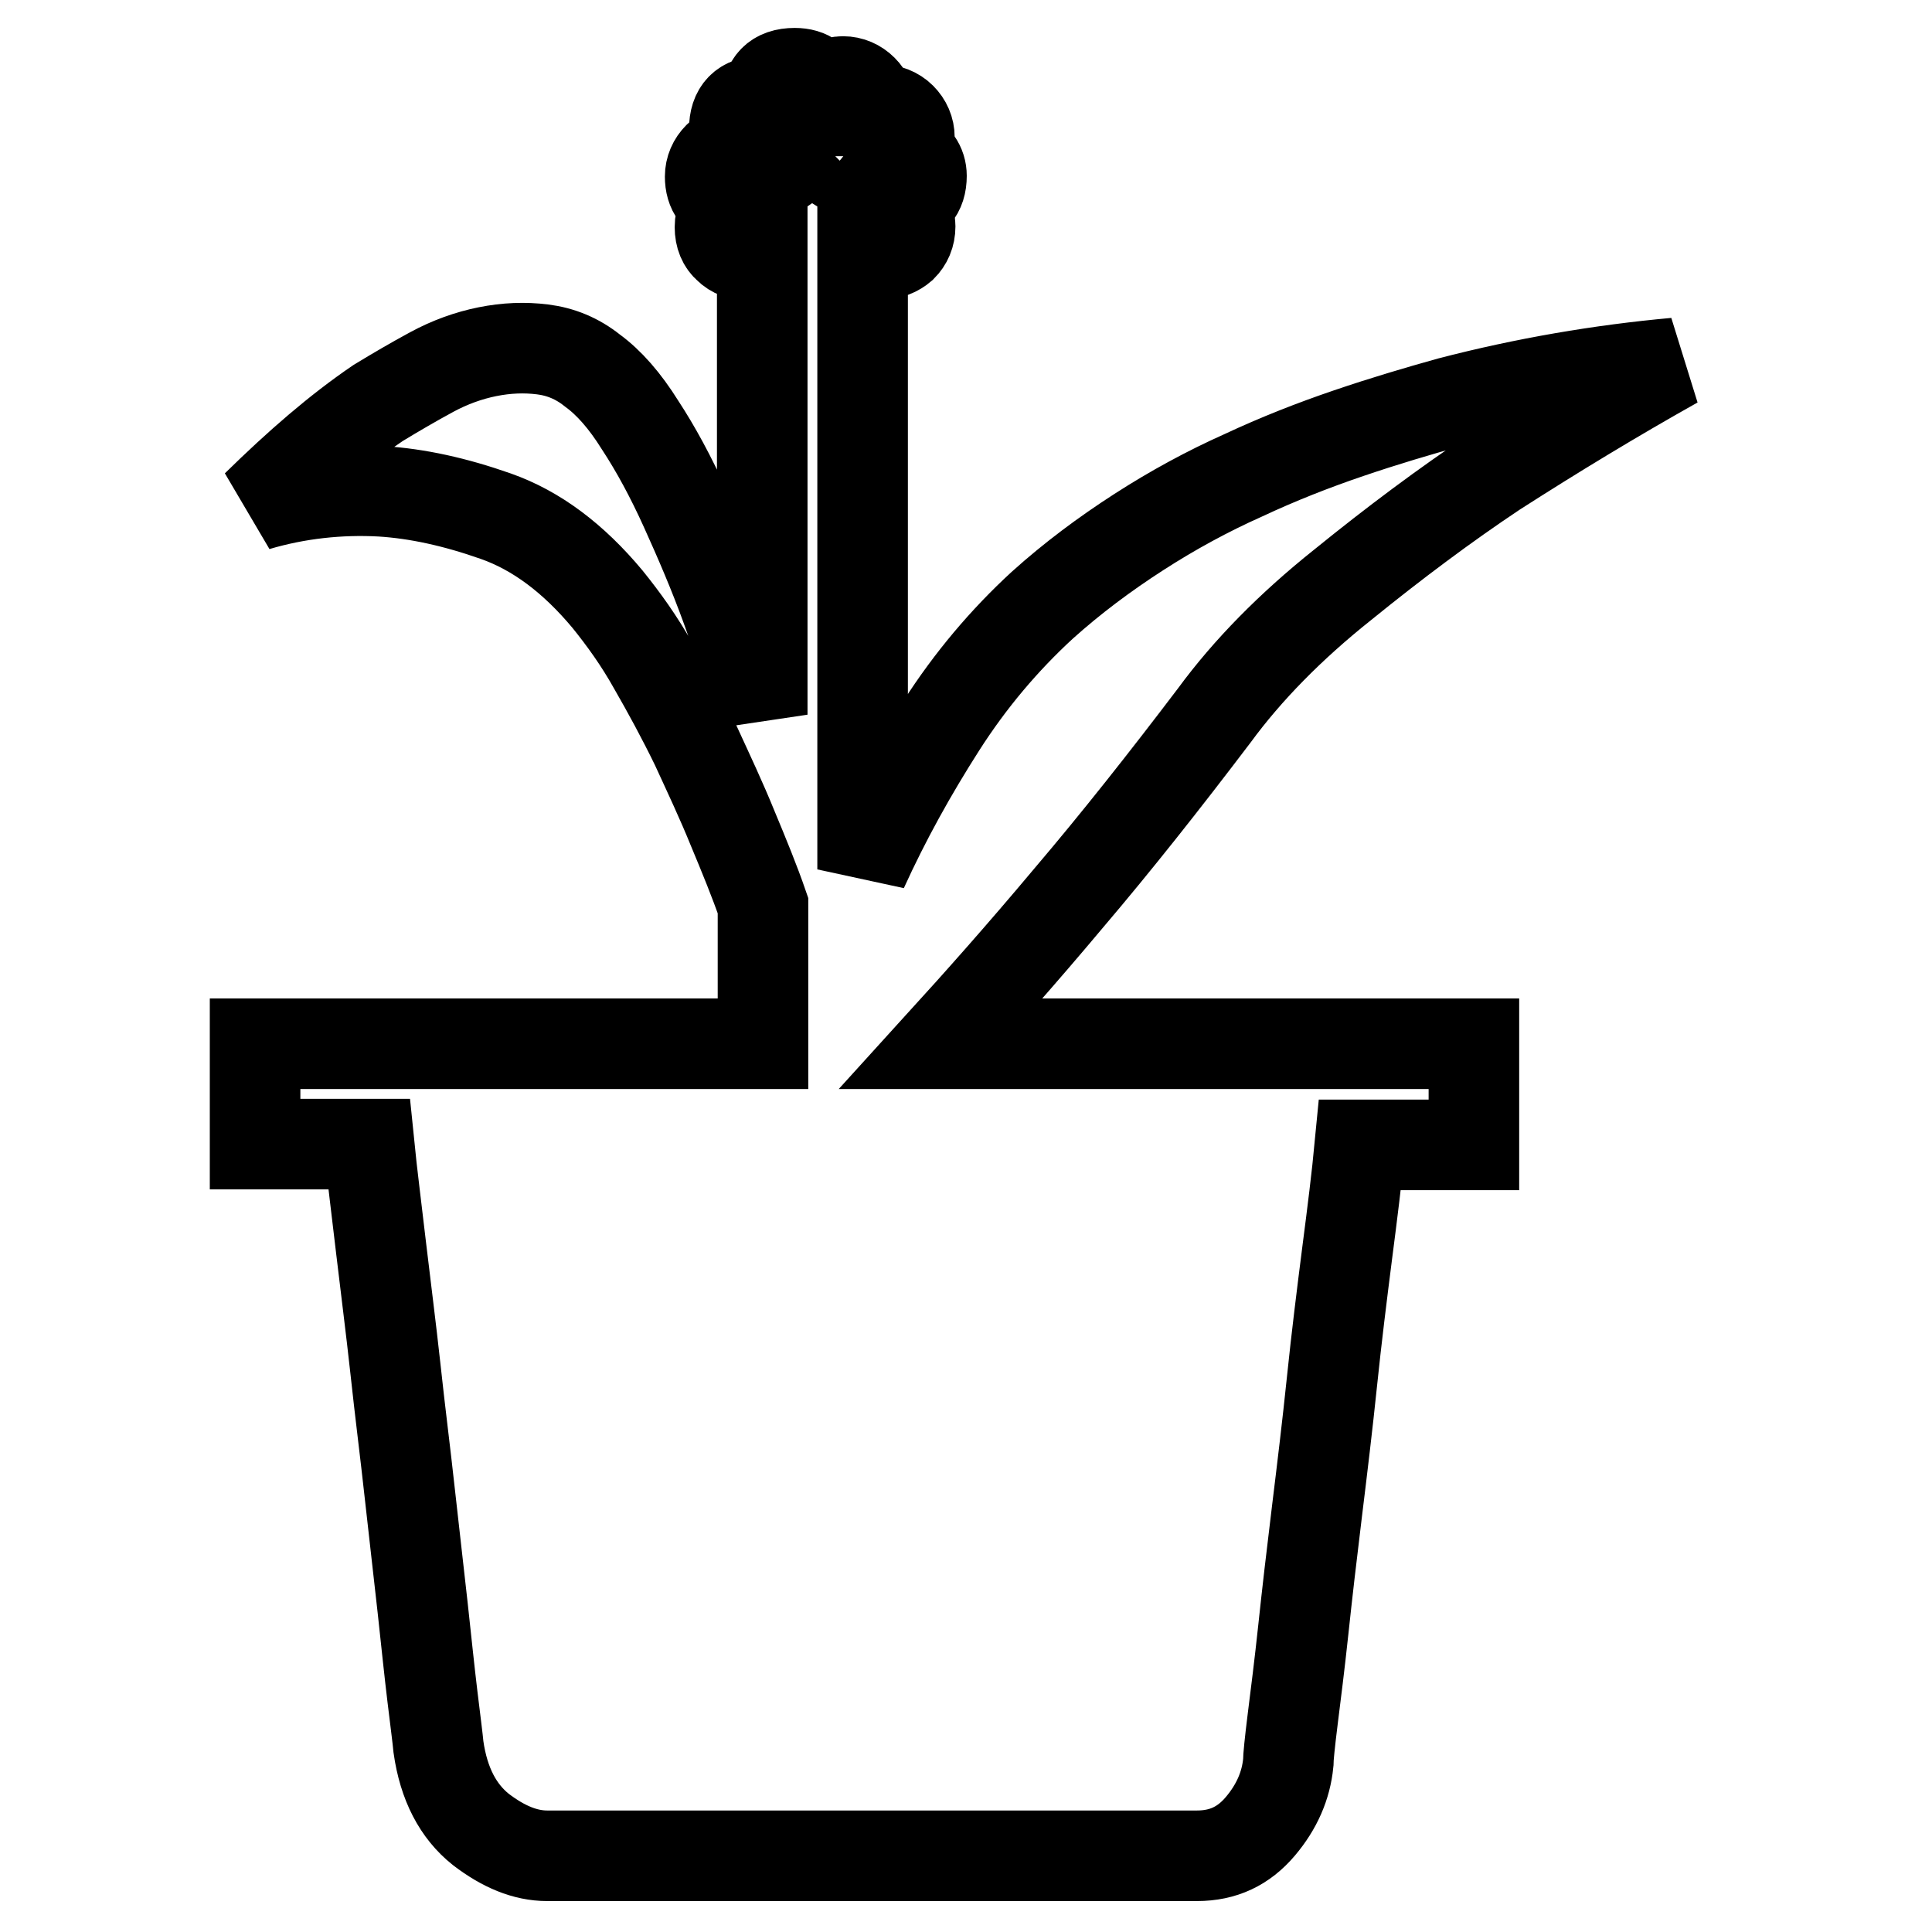 <?xml version="1.0" encoding="utf-8"?>
<!-- Svg Vector Icons : http://www.onlinewebfonts.com/icon -->
<!DOCTYPE svg PUBLIC "-//W3C//DTD SVG 1.1//EN" "http://www.w3.org/Graphics/SVG/1.1/DTD/svg11.dtd">
<svg version="1.1" xmlns="http://www.w3.org/2000/svg" xmlns:xlink="http://www.w3.org/1999/xlink" x="0px" y="0px" viewBox="0 0 256 256" enable-background="new 0 0 256 256" xml:space="preserve">
<g> <path stroke-width="12" fill-opacity="0" stroke="#000000"  d="M195.3,138.4v13.3h-15.1c-0.4,4.2-1,9-1.7,14.4c-0.7,5.5-1.4,11.1-2,16.9c-0.6,5.8-1.3,11.6-2,17.3 c-0.7,5.7-1.3,10.9-1.8,15.6c-0.5,4.7-1,8.6-1.4,11.8c-0.4,3.2-0.6,5.2-0.6,5.9c-0.3,3-1.5,5.8-3.7,8.4c-2.2,2.6-4.9,3.9-8.4,3.9 H72.5c-2.9,0-5.8-1.2-8.8-3.5c-3-2.4-4.9-6-5.6-10.9c-0.1-1.1-0.4-3.4-0.8-6.7c-0.4-3.3-0.8-7.2-1.3-11.8s-1.1-9.6-1.7-15.1 c-0.6-5.5-1.3-10.9-1.9-16.5c-0.6-5.5-1.3-10.9-1.9-16c-0.6-5.2-1.2-9.8-1.6-13.8H33.8v-13.3h67.3v-18.3c-1.1-3.2-2.5-6.6-4-10.2 c-1.5-3.7-3.2-7.3-4.9-11c-1.8-3.7-3.7-7.2-5.6-10.5c-1.9-3.4-4-6.3-6.1-8.9C76,74,71.1,70.3,65.7,68.4c-5.4-1.9-10.4-3-15.2-3.3 C45,64.8,39.4,65.4,34,67c5.5-5.4,10.8-10,16.1-13.6c2.3-1.4,4.7-2.8,7.1-4.1c2.4-1.3,4.9-2.2,7.4-2.7c2.5-0.5,4.9-0.6,7.3-0.3 c2.4,0.3,4.6,1.2,6.6,2.8c2.2,1.6,4.3,4,6.3,7.2c2.1,3.2,4.1,6.9,6,11.1c1.9,4.2,3.8,8.6,5.5,13.3c1.7,4.7,3.3,9.4,4.7,14V33.4 c-0.9,0.3-1.5,0.4-1.9,0.4c-1,0-1.9-0.3-2.6-1c-0.7-0.6-1.1-1.5-1.1-2.7c0-1.3,0.5-2.3,1.5-3c-1.9-0.6-2.8-1.8-2.8-3.7 c0-1,0.4-1.9,1.1-2.6c0.7-0.7,1.6-1.1,2.8-1.1h0.4c-0.7-0.7-1.1-1.6-1.1-2.6c0-2.4,1.2-3.7,3.7-3.7h0.6c0-2.4,1.2-3.7,3.7-3.7 c1.9,0,3,0.9,3.4,2.6c1-1,2-1.5,3-1.5c1,0,1.9,0.4,2.6,1.1c0.7,0.7,1.1,1.6,1.1,2.6v0.2c0.3,0,0.5,0,0.6-0.1 c0.1-0.1,0.4-0.1,0.6-0.1c1.1,0,2.1,0.4,2.8,1.1c0.7,0.7,1.1,1.6,1.1,2.6c0,0.7-0.2,1.4-0.6,1.9c1.4,0.7,2.2,1.8,2.2,3.2 c0,2.2-1.1,3.4-3.2,3.7c1.1,0.7,1.7,1.7,1.7,3c0,1.1-0.4,2-1.1,2.7c-0.7,0.6-1.6,1-2.8,1c-1,0-1.8-0.3-2.4-0.9v82.4 c3-6.6,6.5-12.9,10.4-19c3.9-6.1,8.4-11.4,13.4-16c4-3.6,8.3-6.8,12.8-9.7c4.5-2.9,9.1-5.4,13.8-7.5c4.7-2.2,9.3-4,14-5.6 c4.7-1.6,9.1-2.9,13.4-4.1c10-2.6,20-4.3,29.9-5.2c-8.2,4.6-16.1,9.4-23.9,14.4c-6.6,4.4-13.3,9.4-20.2,15 c-6.9,5.5-12.6,11.3-17,17.3c-6.6,8.7-13,16.8-19.3,24.2c-6.2,7.4-11.9,13.8-16.9,19.3H195.3L195.3,138.4z"/></g>
</svg>